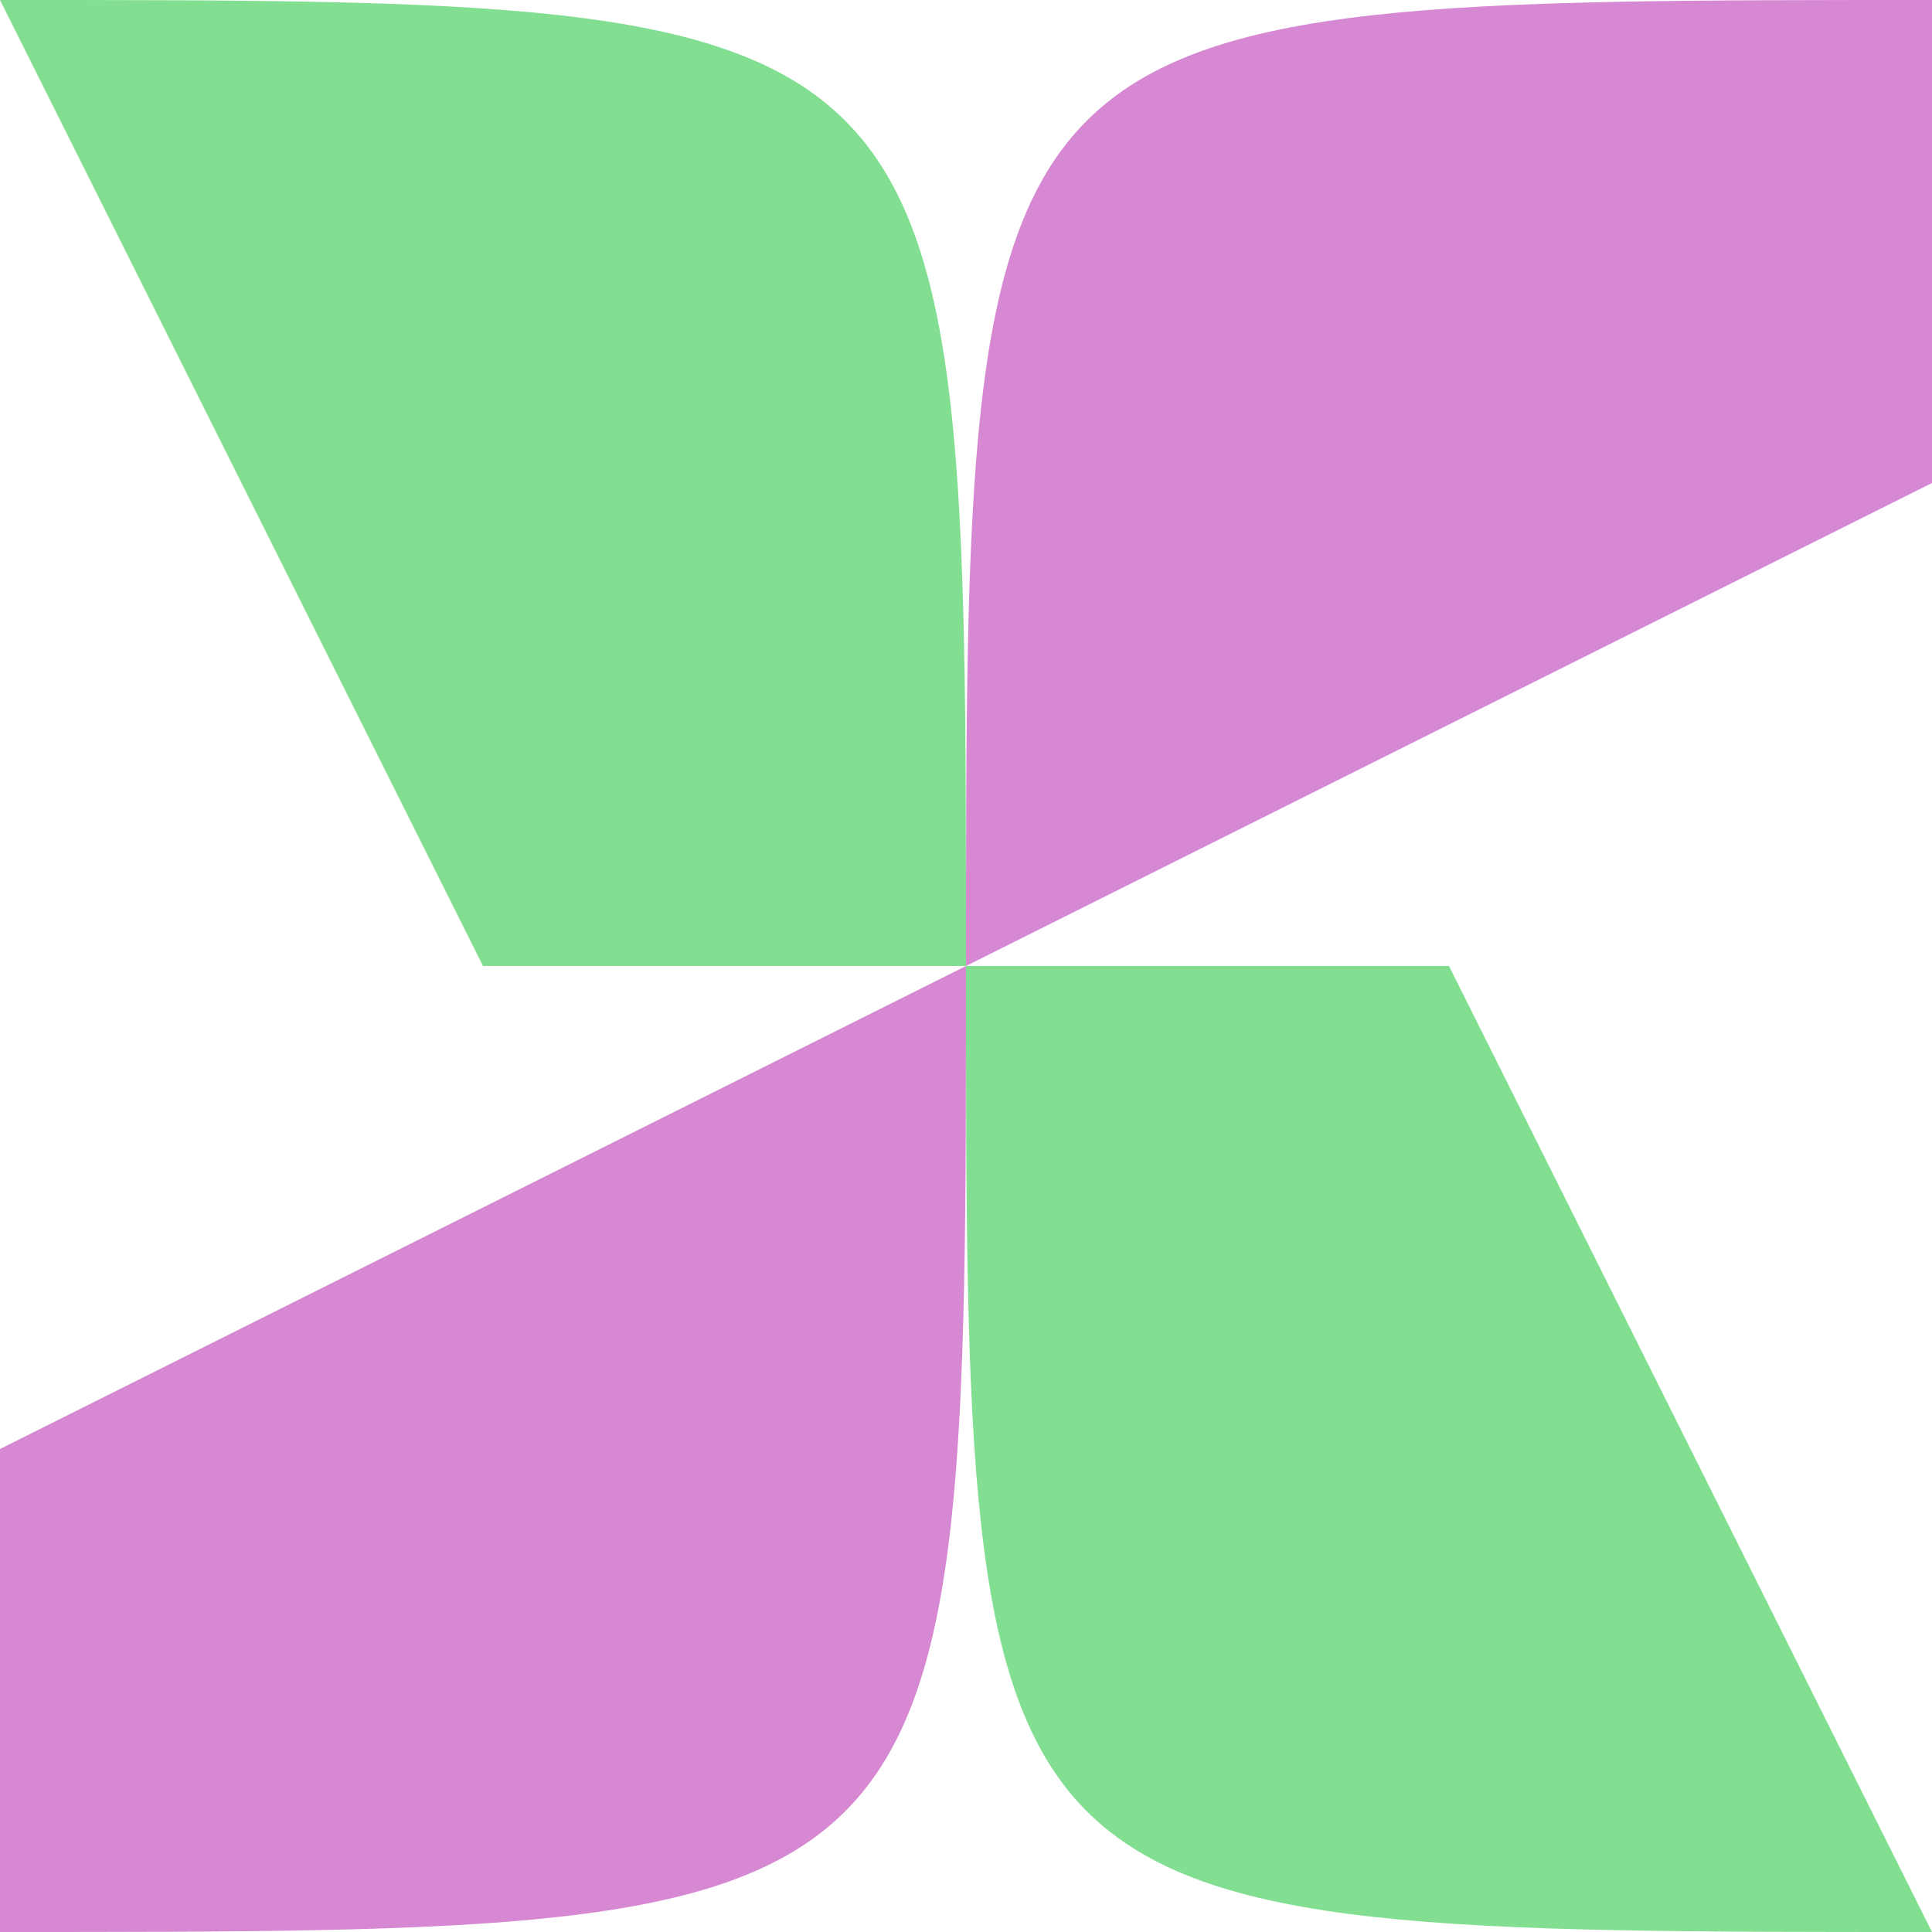 <svg width="48" height="48" viewBox="0 0 48 48" fill="none" xmlns="http://www.w3.org/2000/svg">
<g clip-path="url(#clip0_1292_22552)">
<path d="M48 0V12L24 24C24 0 24 0 48 0Z" fill="#D688D2"/>
<path d="M24 24H36L48 48C24 48 24 48 24 24Z" fill="#82DE91"/>
<path d="M0 48V36L24 24C24 48 24 48 0 48Z" fill="#D688D2"/>
<path d="M24 24H12L0 0C24 0 24 0 24 24Z" fill="#82DE91"/>
</g>
<defs>
<clipPath id="clip0_1292_22552">
<rect width="48" height="48" fill="white"/>
</clipPath>
</defs>
</svg>

